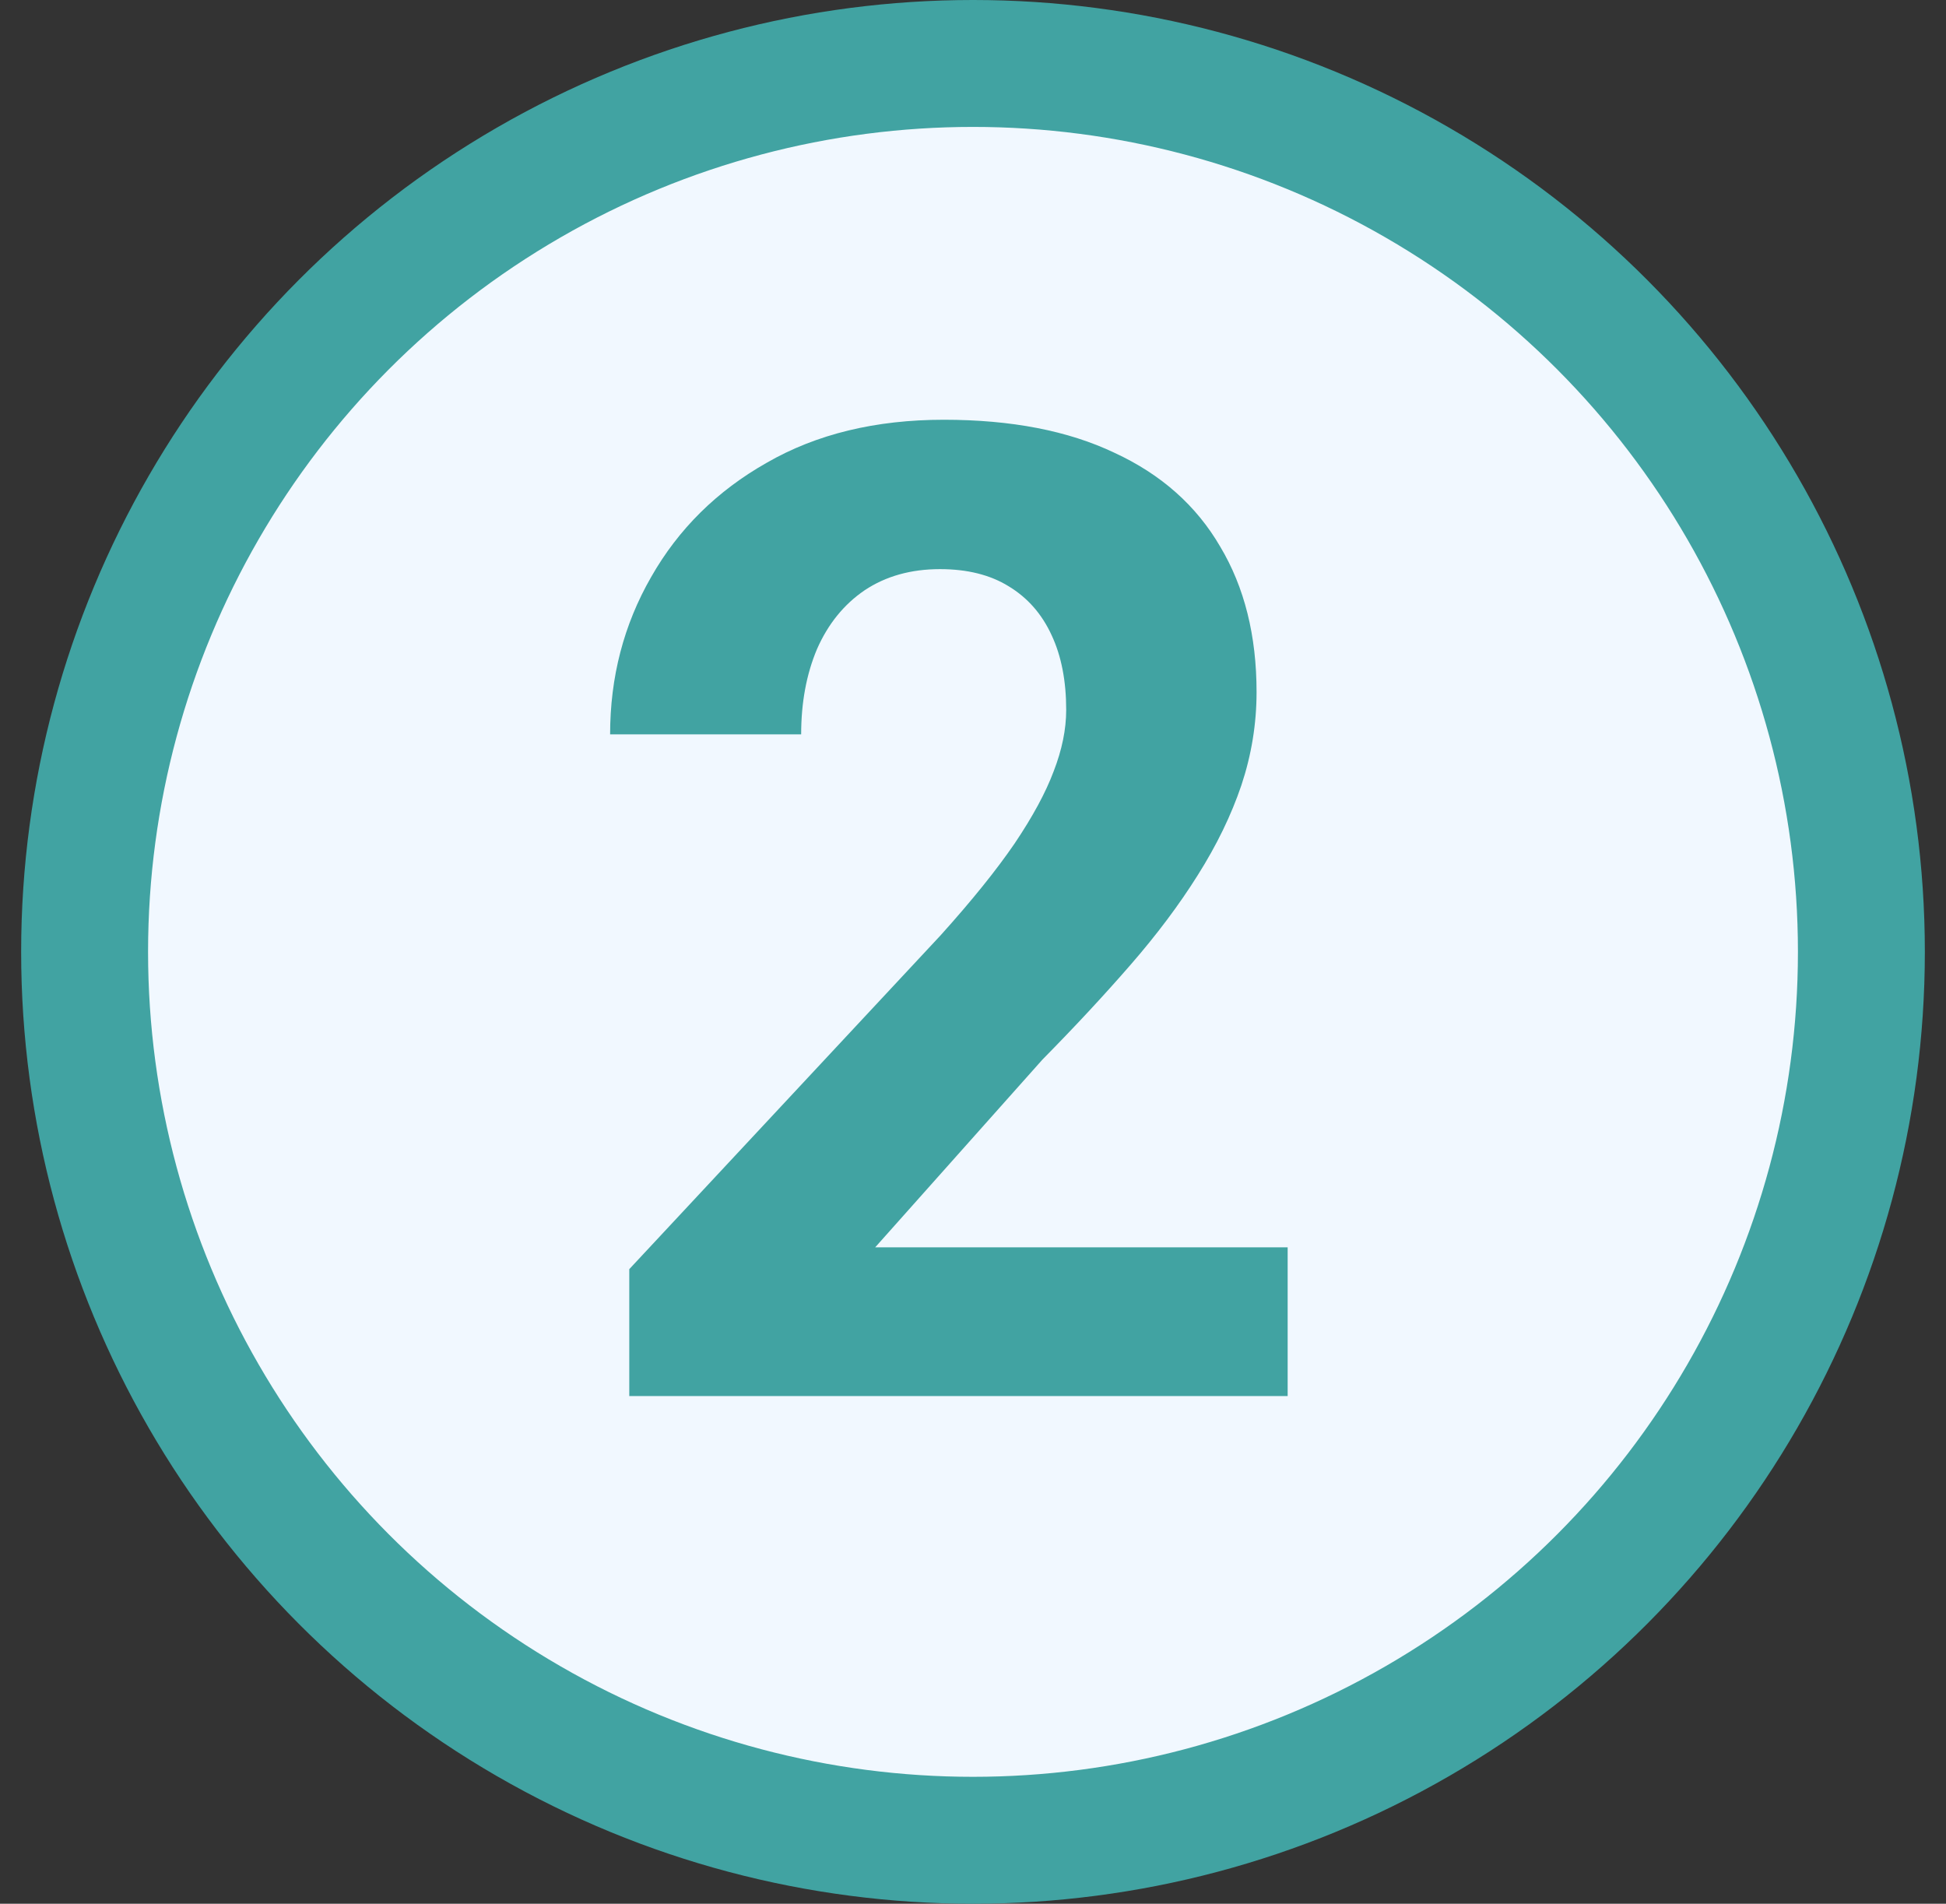 <svg width="46" height="45" viewBox="0 0 46 45" fill="none" xmlns="http://www.w3.org/2000/svg">
<rect x="0" y="0" width="46" height="45" fill="#333333" stroke="none"/>
<circle cx="23" cy="22.5" r="21" fill="#F1F8FF" stroke="#41A3A2" stroke-width="3"/>
<path d="M30.438 29.484V33H14.875V30L22.234 22.109C22.974 21.287 23.557 20.562 23.984 19.938C24.412 19.302 24.719 18.734 24.906 18.234C25.104 17.724 25.203 17.24 25.203 16.781C25.203 16.094 25.088 15.505 24.859 15.016C24.63 14.516 24.292 14.13 23.844 13.859C23.406 13.588 22.865 13.453 22.219 13.453C21.531 13.453 20.938 13.62 20.438 13.953C19.948 14.287 19.573 14.75 19.312 15.344C19.062 15.938 18.938 16.609 18.938 17.359H14.422C14.422 16.005 14.745 14.766 15.391 13.641C16.037 12.505 16.948 11.604 18.125 10.938C19.302 10.26 20.698 9.922 22.312 9.922C23.906 9.922 25.25 10.182 26.344 10.703C27.448 11.213 28.281 11.953 28.844 12.922C29.417 13.88 29.703 15.026 29.703 16.359C29.703 17.109 29.583 17.844 29.344 18.562C29.104 19.271 28.76 19.979 28.312 20.688C27.875 21.385 27.344 22.094 26.719 22.812C26.094 23.531 25.401 24.276 24.641 25.047L20.688 29.484H30.438Z" fill="#41A3A2"/>
</svg>
